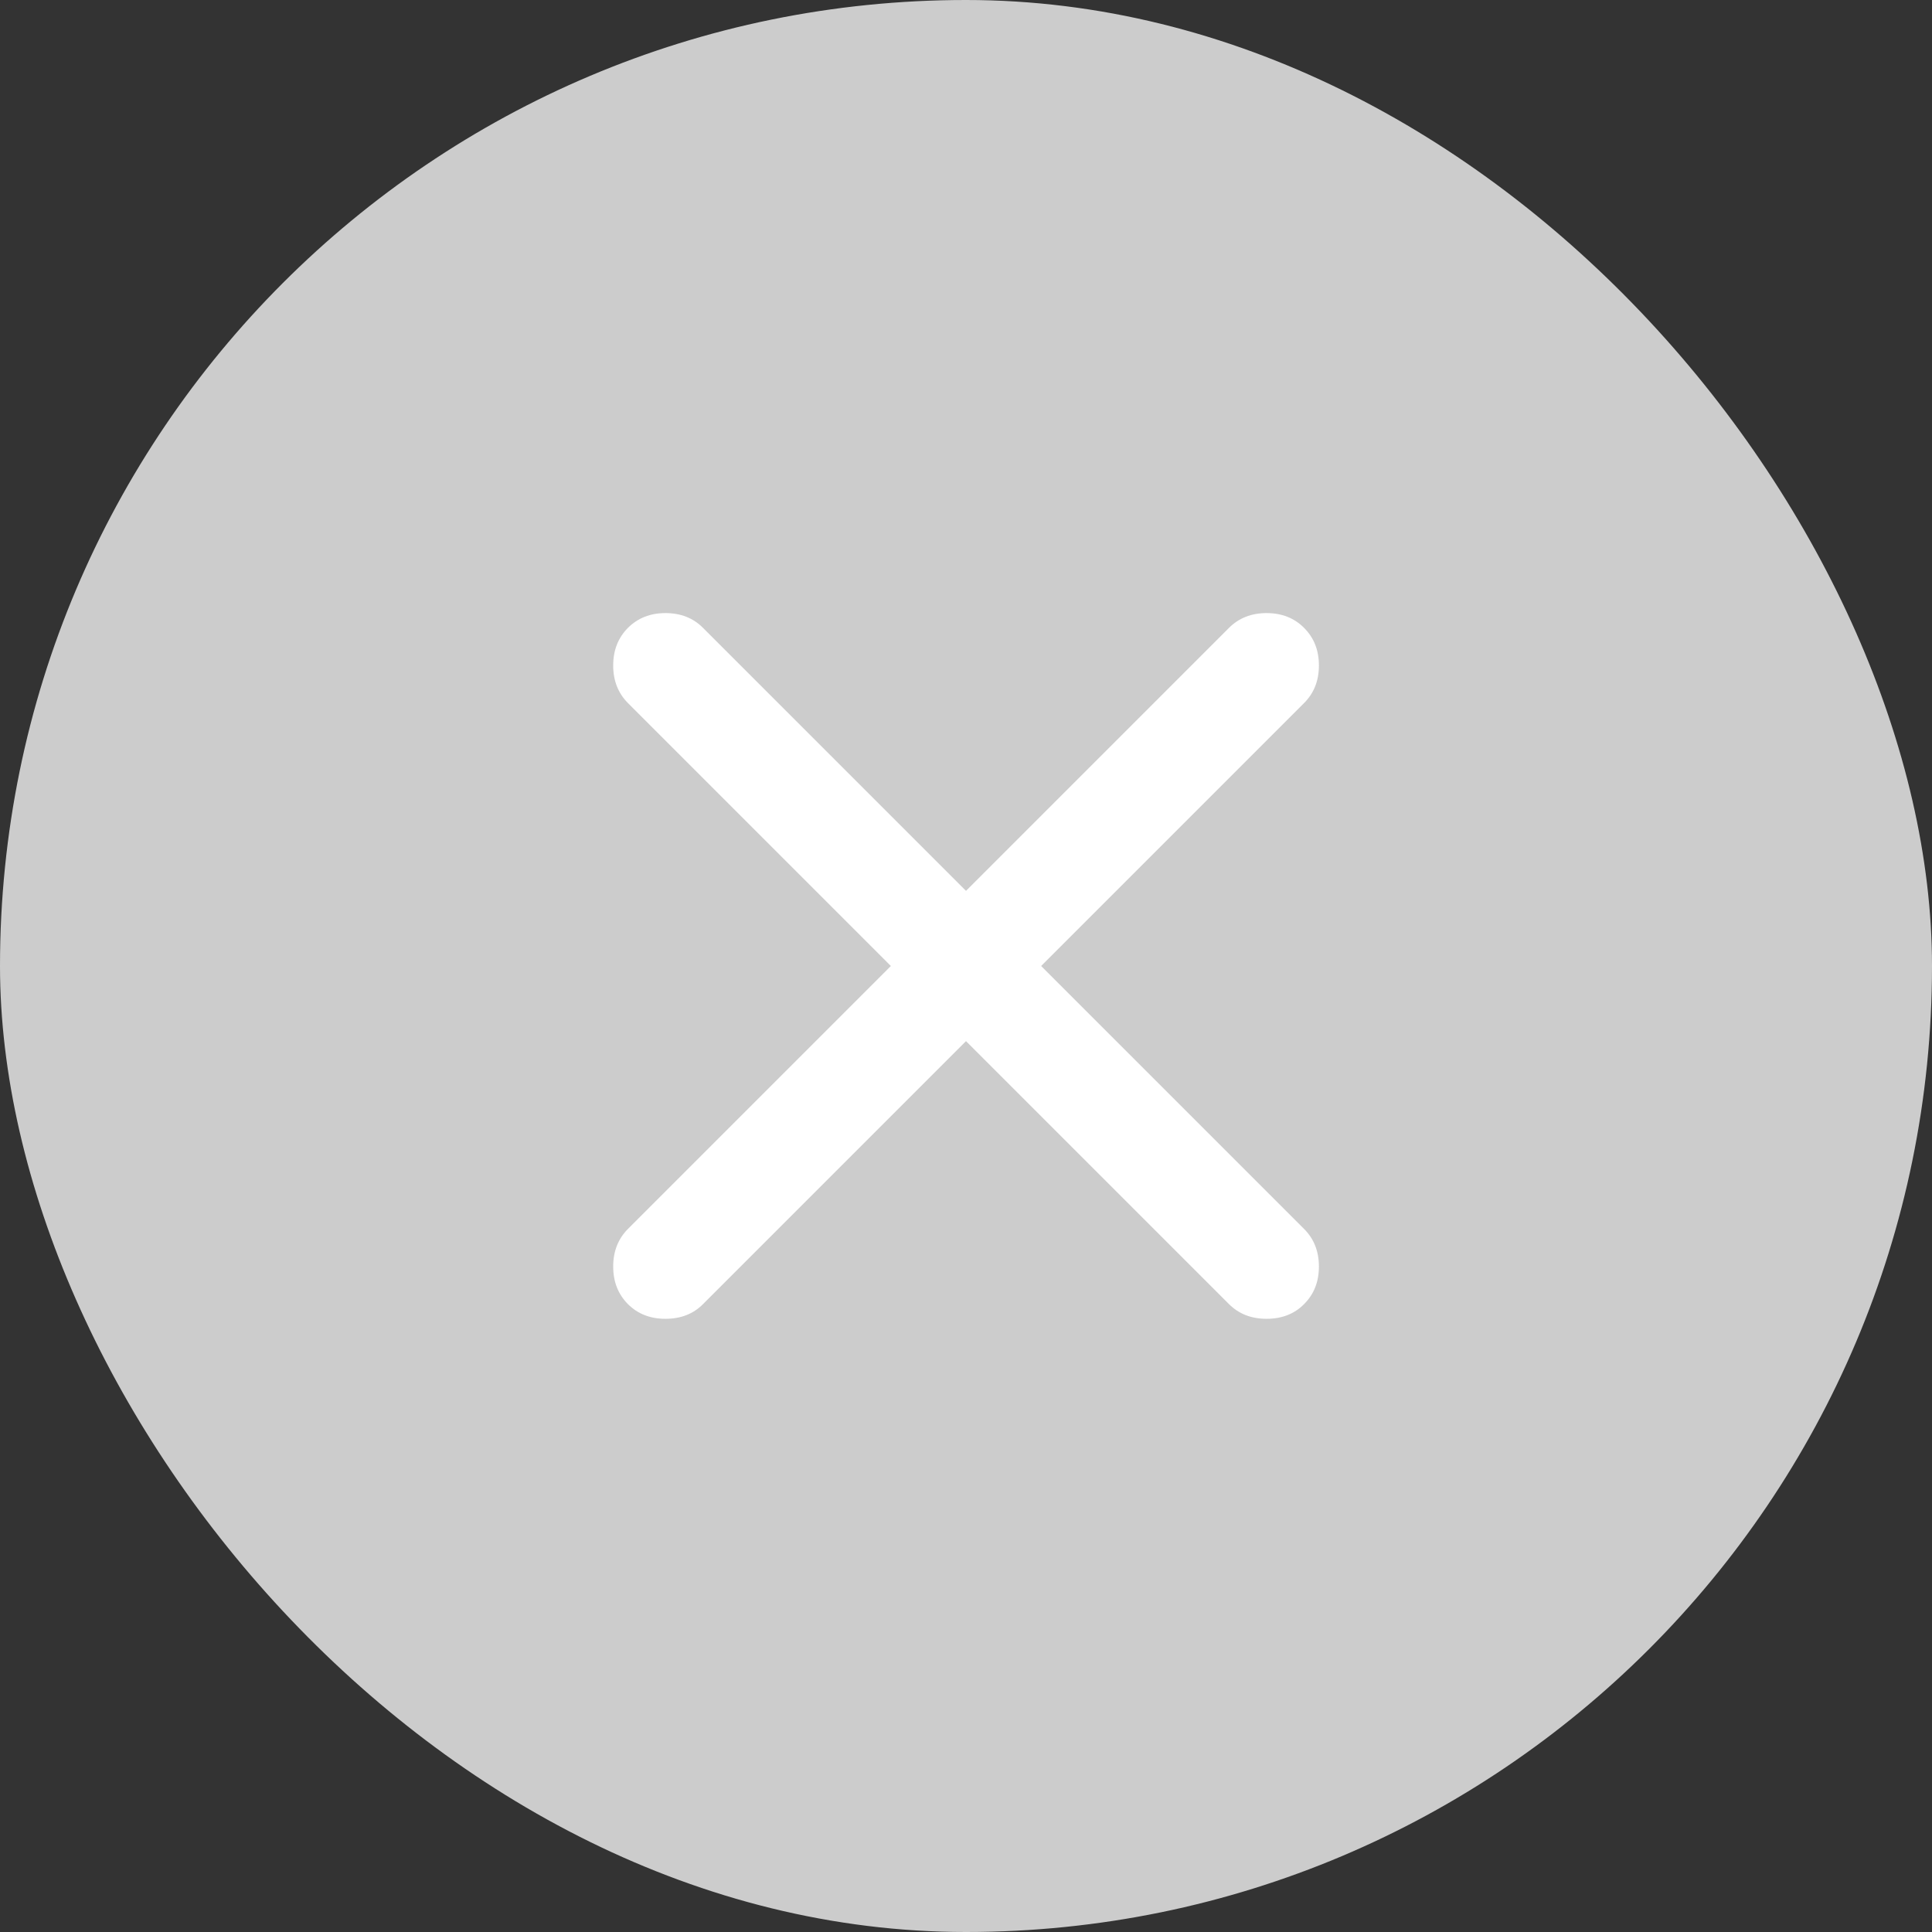 <svg width="18" height="18" viewBox="0 0 18 18" fill="none" xmlns="http://www.w3.org/2000/svg">
<rect x="0" y="0" width="18" height="18" fill="#333333" stroke="none"/>
<rect width="18" height="18" rx="9" fill="#CCCCCC"/>
<mask id="mask0_72_1296" style="mask-type:alpha" maskUnits="userSpaceOnUse" x="3" y="3" width="12" height="12">
<rect x="3" y="3" width="12" height="12" fill="#D9D9D9"/>
</mask>
<g mask="url(#mask0_72_1296)">
<path d="M9 9.7L6.55 12.15C6.459 12.242 6.342 12.287 6.2 12.287C6.059 12.287 5.942 12.242 5.85 12.15C5.759 12.058 5.713 11.942 5.713 11.8C5.713 11.658 5.759 11.542 5.85 11.45L8.3 9L5.85 6.55C5.759 6.458 5.713 6.342 5.713 6.2C5.713 6.058 5.759 5.942 5.85 5.85C5.942 5.758 6.059 5.712 6.2 5.712C6.342 5.712 6.459 5.758 6.55 5.85L9 8.3L11.45 5.85C11.542 5.758 11.659 5.712 11.8 5.712C11.942 5.712 12.059 5.758 12.15 5.85C12.242 5.942 12.288 6.058 12.288 6.2C12.288 6.342 12.242 6.458 12.15 6.55L9.7 9L12.15 11.45C12.242 11.542 12.288 11.658 12.288 11.8C12.288 11.942 12.242 12.058 12.15 12.15C12.059 12.242 11.942 12.287 11.8 12.287C11.659 12.287 11.542 12.242 11.45 12.15L9 9.7Z" fill="white"/>
</g>
</svg>
